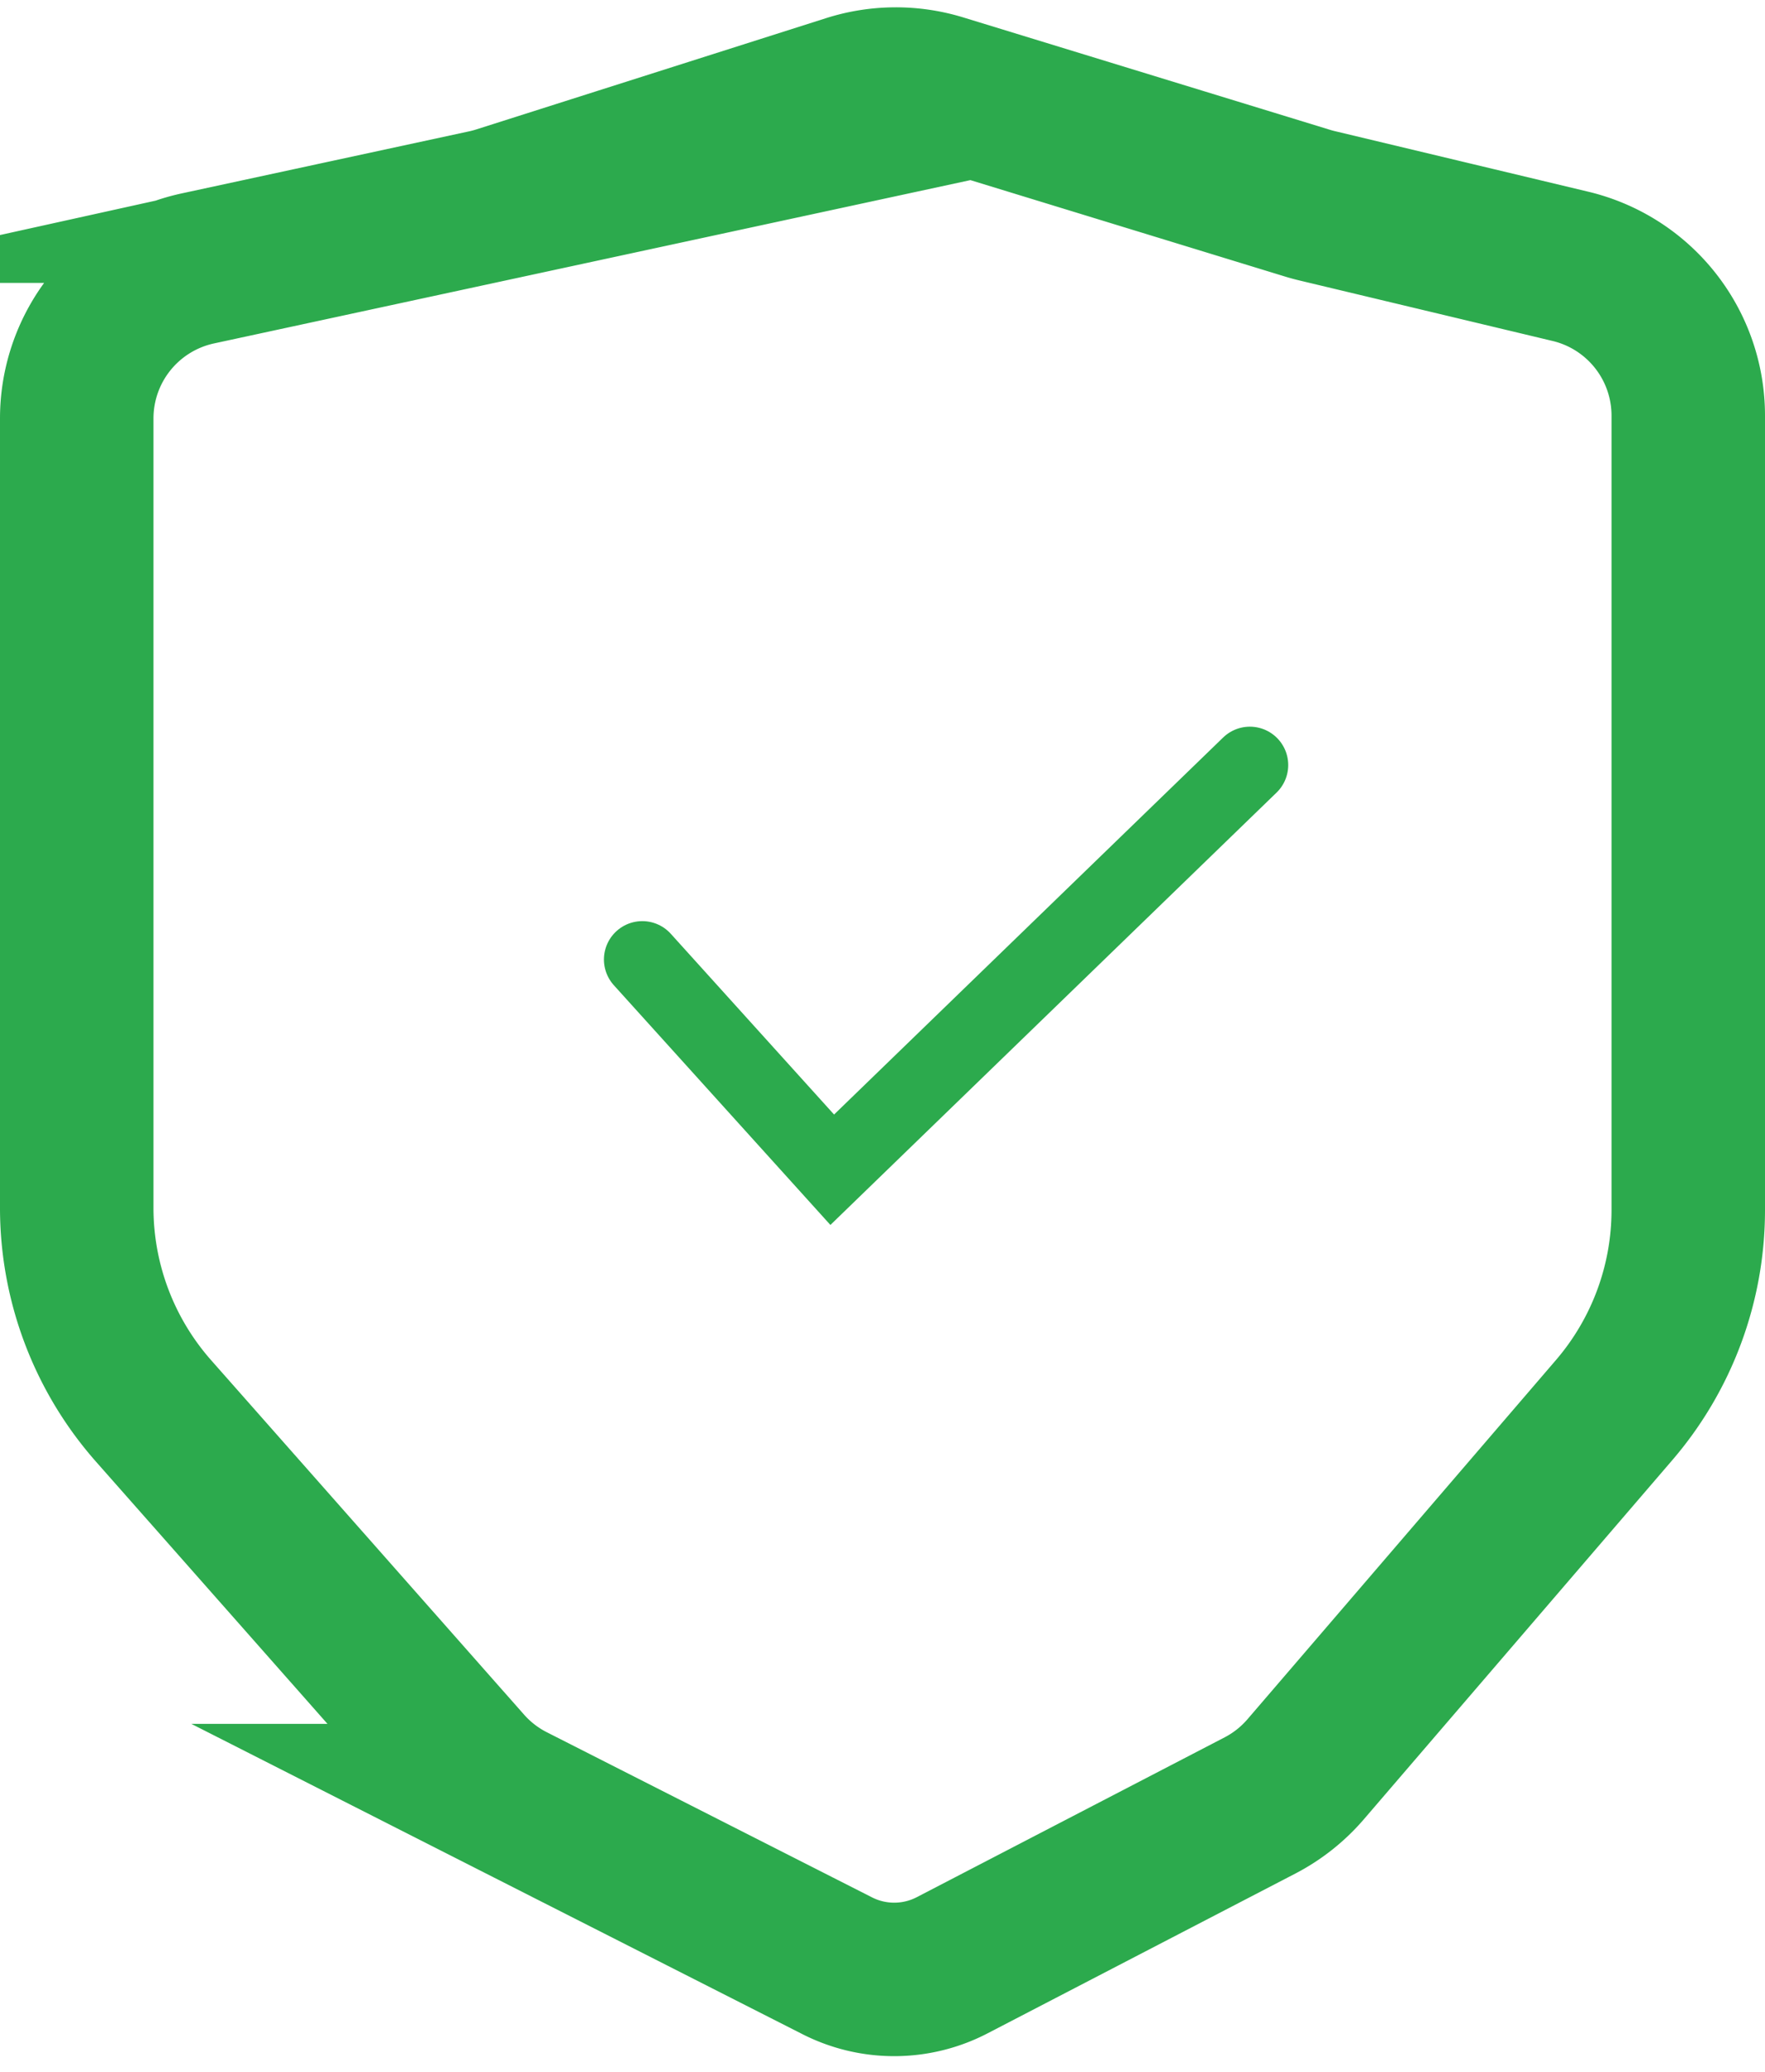 <?xml version="1.0" encoding="UTF-8"?> <svg xmlns="http://www.w3.org/2000/svg" width="23" height="27" viewBox="0 0 23 27"><g><g><path fill="none" stroke="#2CAA4D" stroke-miterlimit="50" stroke-width="2" d="M1 5.453a2 2 0 0 1 1.578-1.955l3.756-.811a2 2 0 0 0 .184-.05l4.548-1.447a2 2 0 0 1 1.193-.007l4.78 1.465a2 2 0 0 0 .121.033l3.305.79A2 2 0 0 1 22 5.418V15.77a4 4 0 0 1-.966 2.606l-4.019 4.68a2 2 0 0 1-.595.472l-4.012 2.083a1.638 1.638 0 0 1-1.497.007l-4.24-2.153a2 2 0 0 1-.593-.46L2 18.386A4 4 0 0 1 1 15.74z"></path></g><g><path fill="none" stroke="#2CAA4D" stroke-linecap="round" stroke-miterlimit="50" d="M8.37 12.504v0l2.475 2.74v0l5.442-5.274v0"></path></g></g></svg> 